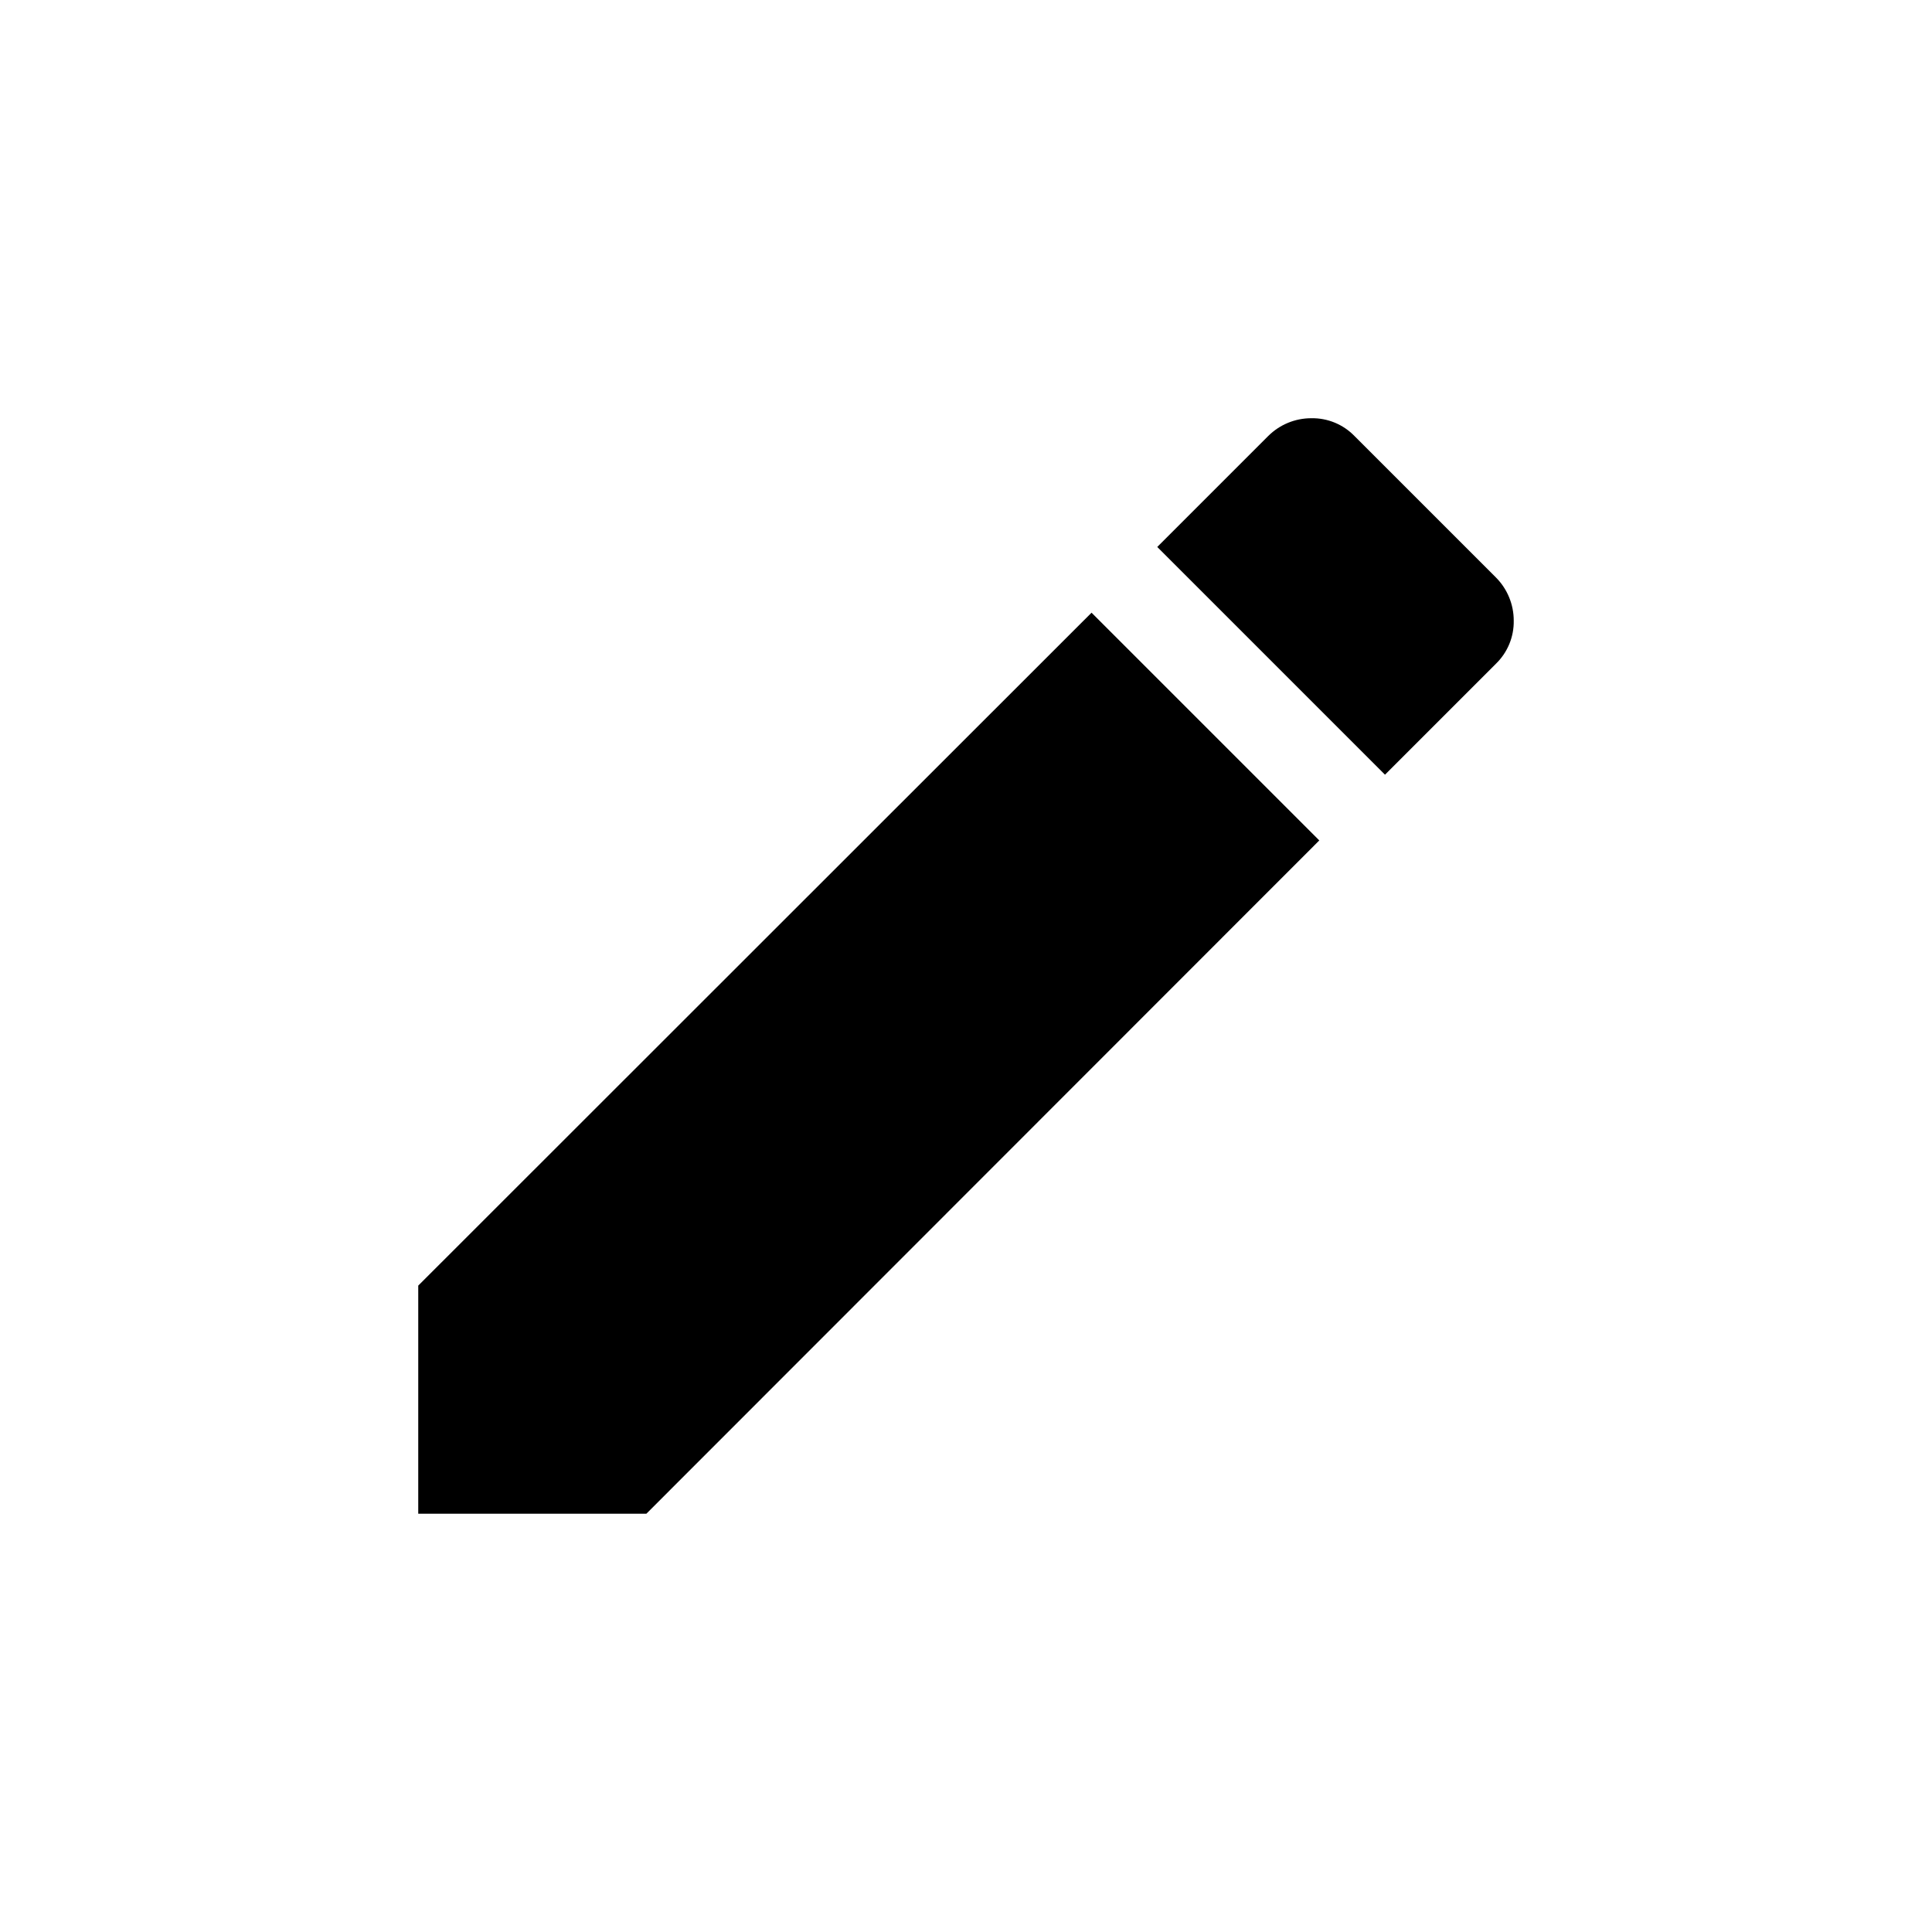 <?xml version="1.0" encoding="UTF-8"?>
<!-- Uploaded to: ICON Repo, www.iconrepo.com, Generator: ICON Repo Mixer Tools -->
<svg fill="#000000" width="800px" height="800px" version="1.1" viewBox="144 144 512 512" xmlns="http://www.w3.org/2000/svg">
 <g>
  <path d="m540.43 319.91-29.391 29.391-60.352-60.352 29.391-29.391c3.035-3.031 7.152-4.731 11.441-4.723 4.305-0.078 8.445 1.629 11.441 4.723l37.473 37.473-0.004-0.004c3.031 3.035 4.731 7.152 4.727 11.441 0.078 4.305-1.633 8.445-4.727 11.441z"/>
  <path d="m254.84 484.7 178.43-178.33 60.355 60.352-178.33 178.43h-60.457z"/>
 </g>
</svg>
